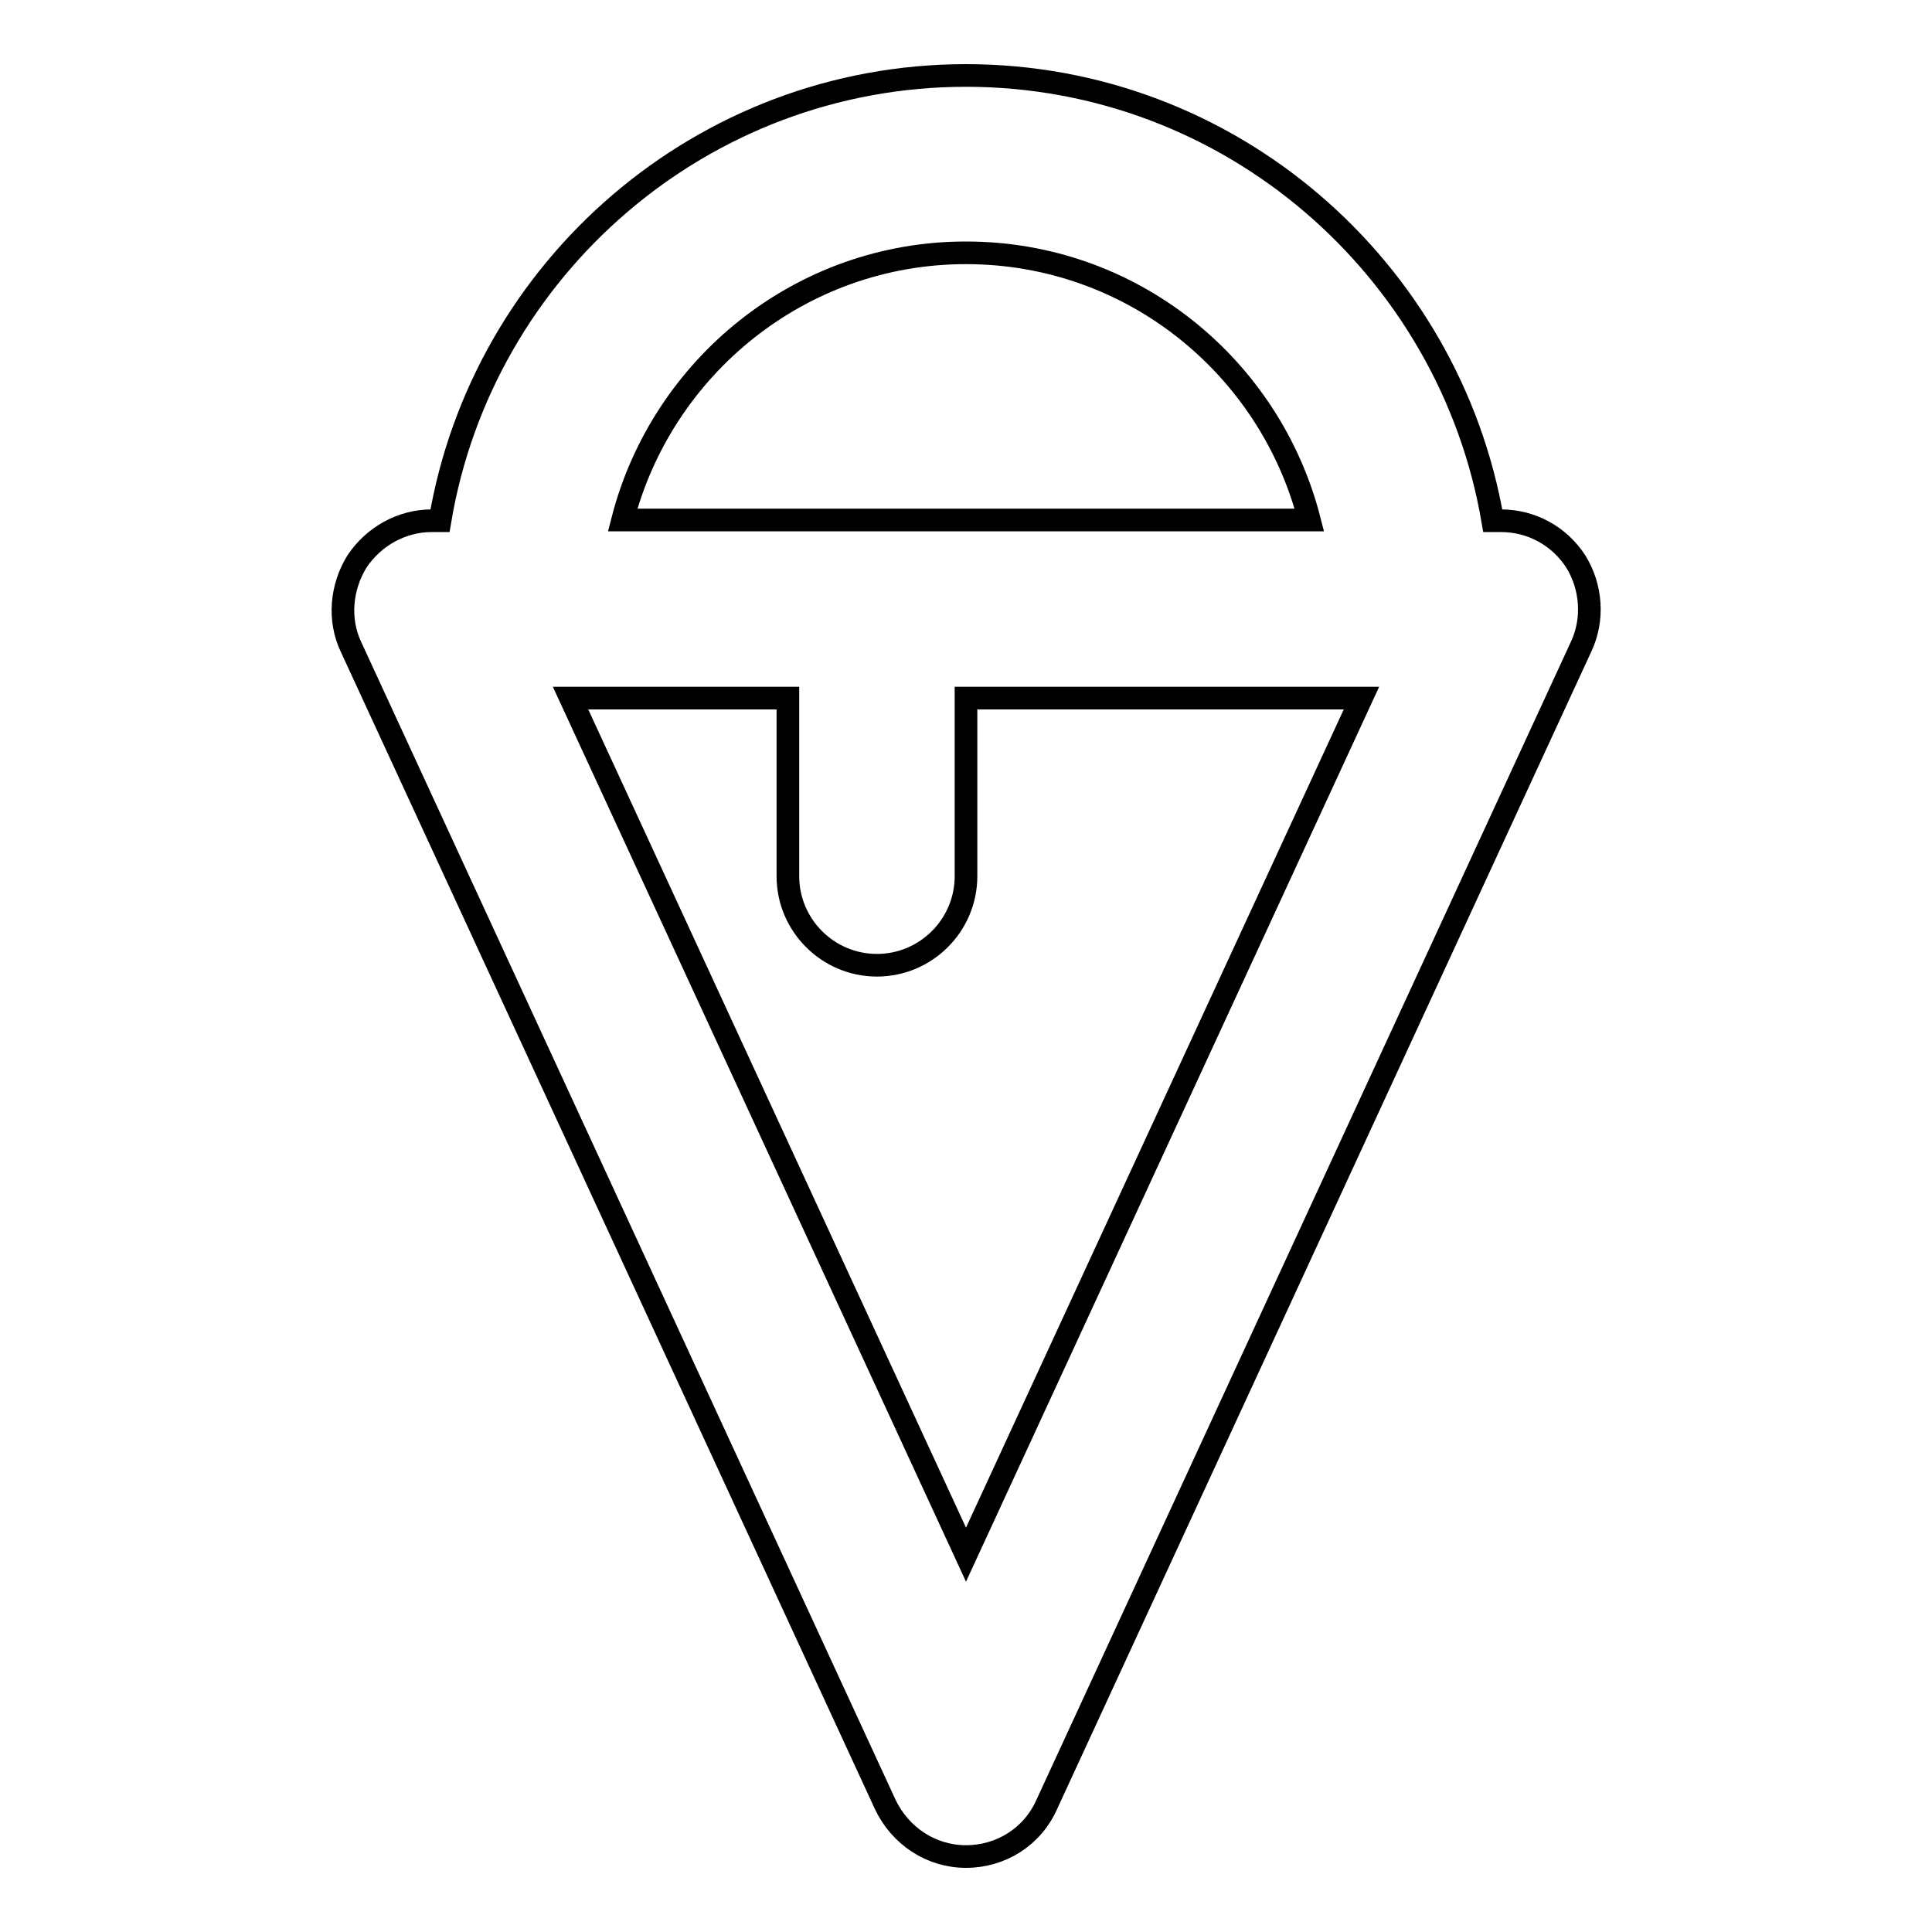 <?xml version="1.0" encoding="utf-8"?>
<!-- Svg Vector Icons : http://www.onlinewebfonts.com/icon -->
<!DOCTYPE svg PUBLIC "-//W3C//DTD SVG 1.1//EN" "http://www.w3.org/Graphics/SVG/1.1/DTD/svg11.dtd">
<svg version="1.1" xmlns="http://www.w3.org/2000/svg" xmlns:xlink="http://www.w3.org/1999/xlink" x="0px" y="0px" viewBox="0 0 256 256" enable-background="new 0 0 256 256" xml:space="preserve">
<g> <path stroke-width="3" fill-opacity="0" stroke="#000000"  d="M208.8,74.4c-2.2-3.4-5.9-5.4-9.9-5.4h-1.1C192.1,35.6,163,10,128,10c-35,0-64.1,25.6-69.7,59h-1.1 c-4,0-7.7,2.1-9.9,5.4c-2.1,3.4-2.5,7.7-0.8,11.3l70.8,153.4c2,4.2,6.1,6.9,10.7,6.9c4.6,0,8.8-2.6,10.7-6.9l70.8-153.4 C211.2,82.1,210.9,77.8,208.8,74.4L208.8,74.4z M128,33.5c22,0,40.3,15.1,45.5,35.4h-91C87.7,48.7,106,33.5,128,33.5z M128,206 L75.6,92.5h28.8v23.6c0,6.5,5.3,11.8,11.8,11.8s11.8-5.3,11.8-11.8V92.5h52.4L128,206z"/></g>
</svg>